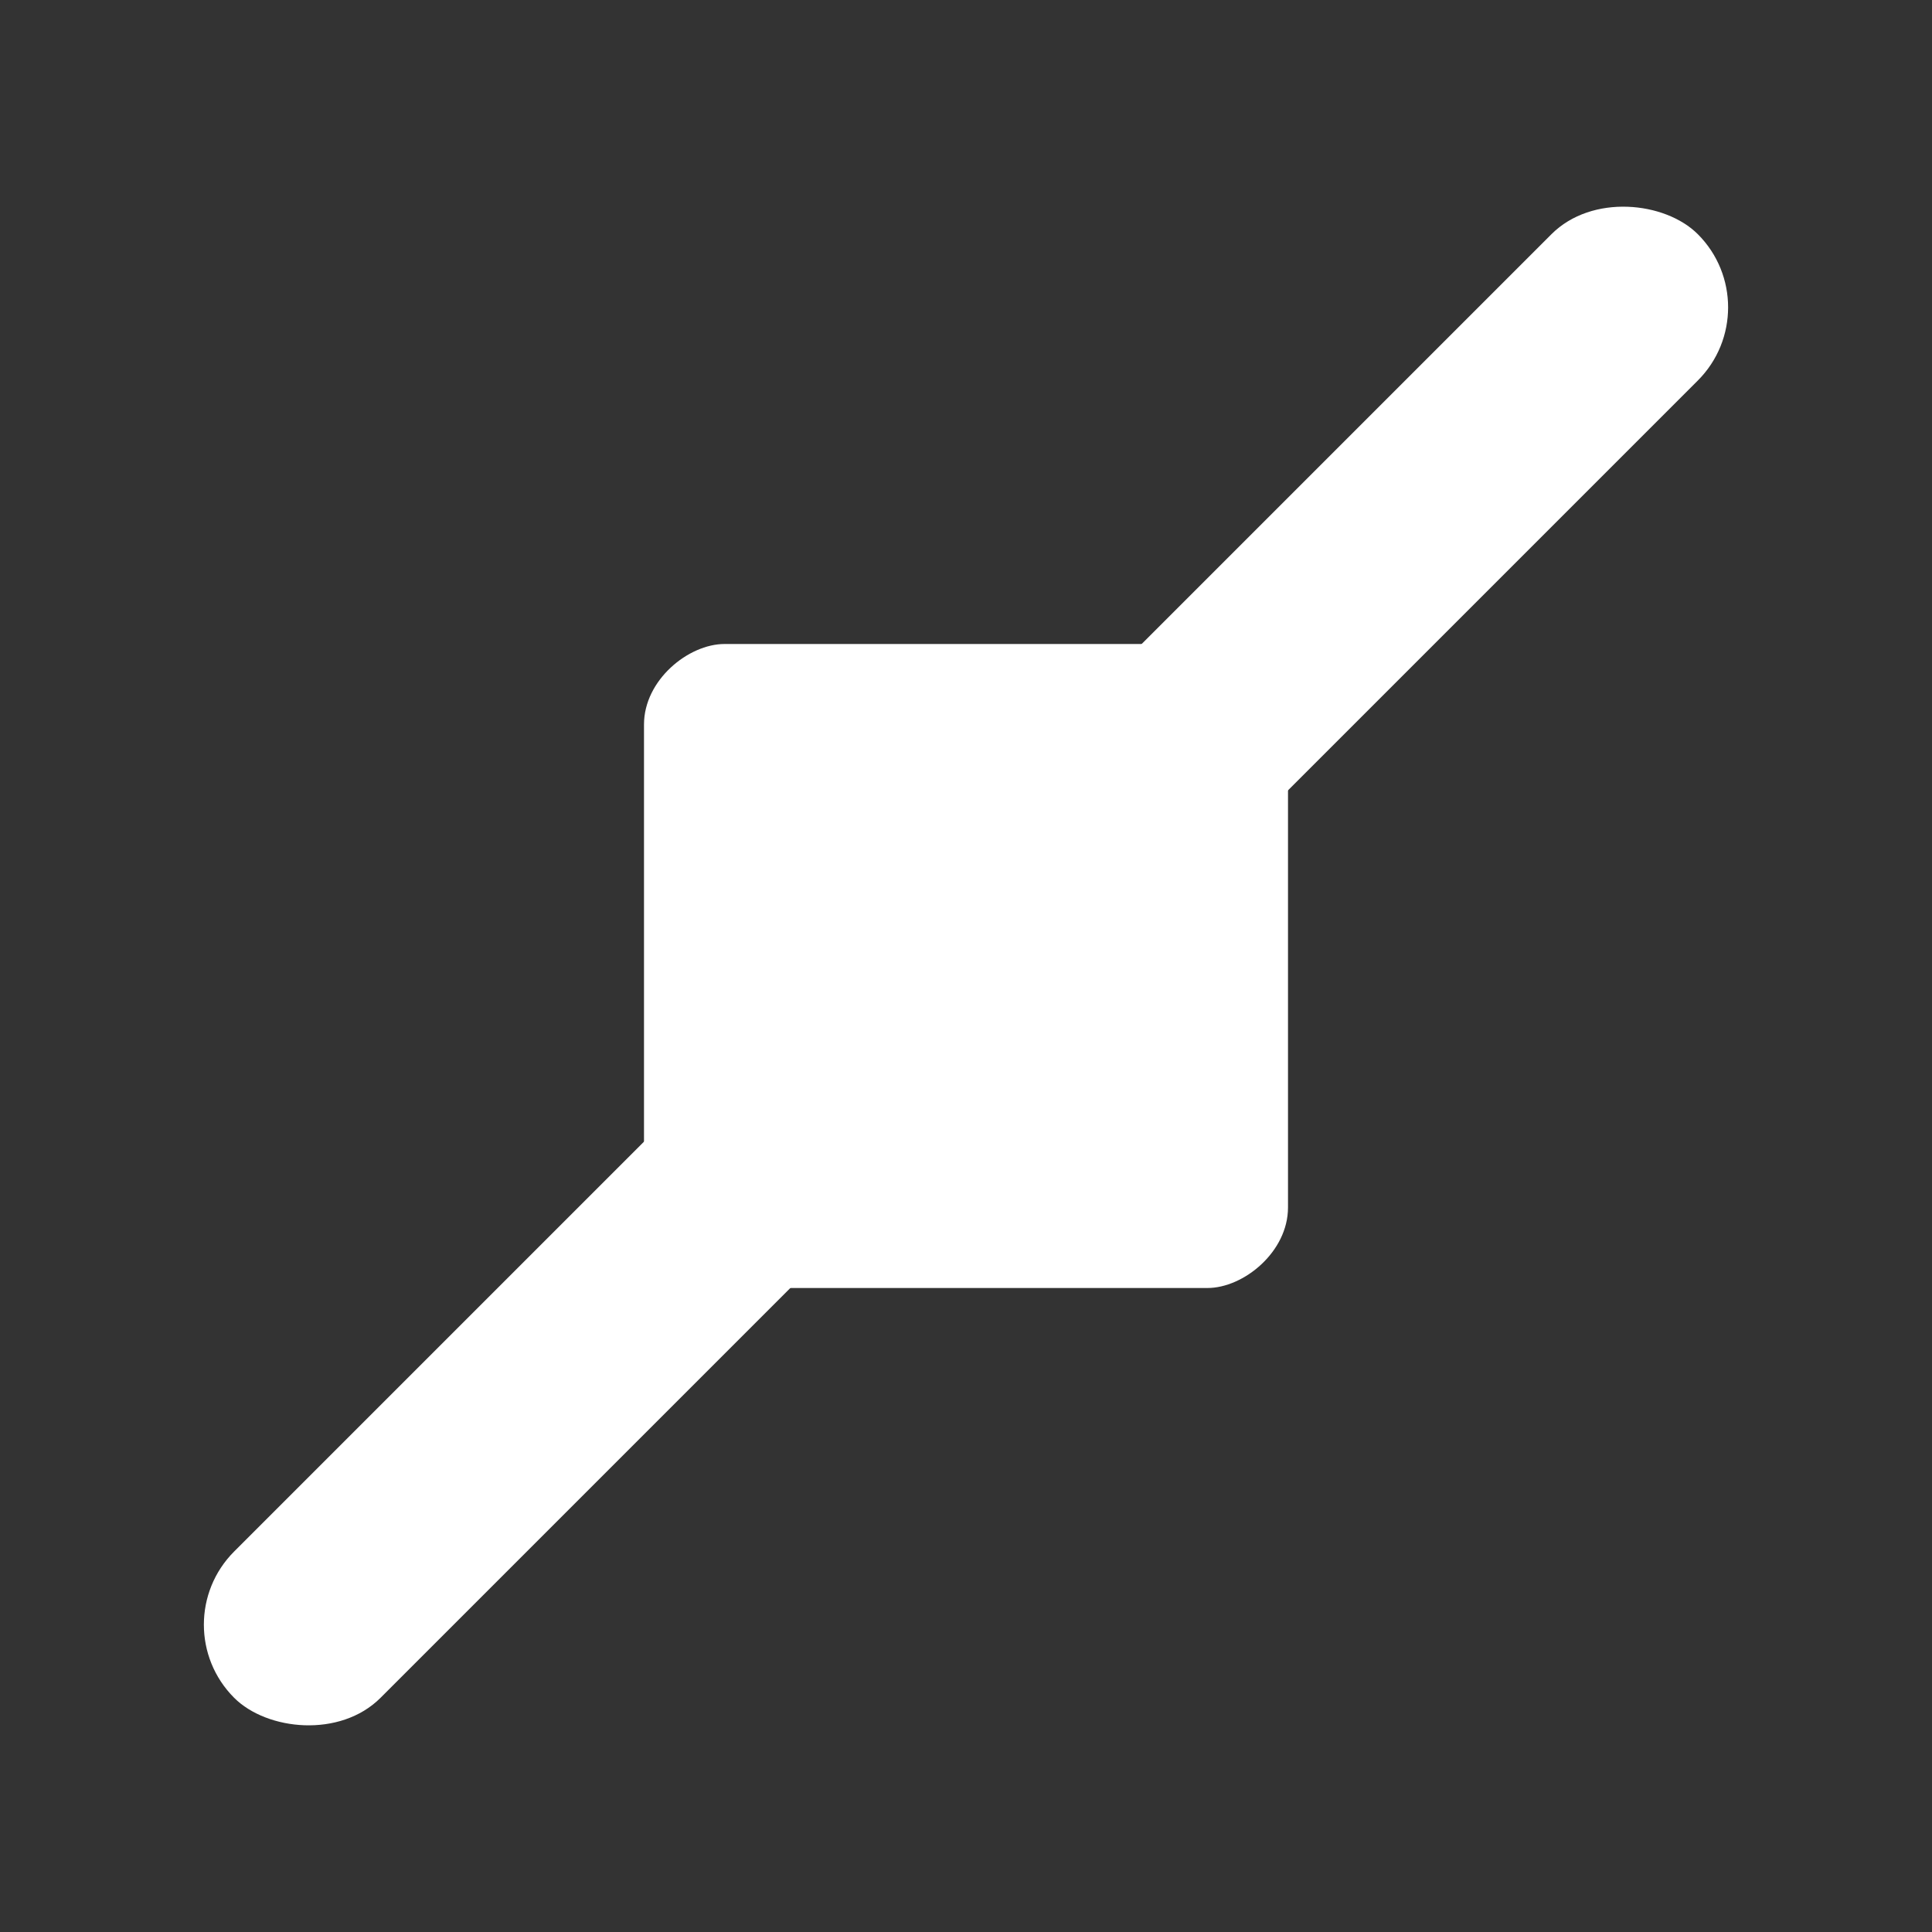 <?xml version="1.0" encoding="UTF-8"?>
<svg xmlns="http://www.w3.org/2000/svg" width="24" height="24" viewBox="0 0 24 24" fill="none">
  <rect x="0" y="0" width="24" height="24" fill="#333333" stroke="none"/>
  <rect x="2" y="20.182" width="25.713" height="2.571" rx="1.286" transform="rotate(-45 2 20.182)" fill="white"></rect>
  <rect x="8" y="16" width="8" height="8" rx="1" transform="rotate(-90 8 16)" fill="white"></rect>
</svg>
